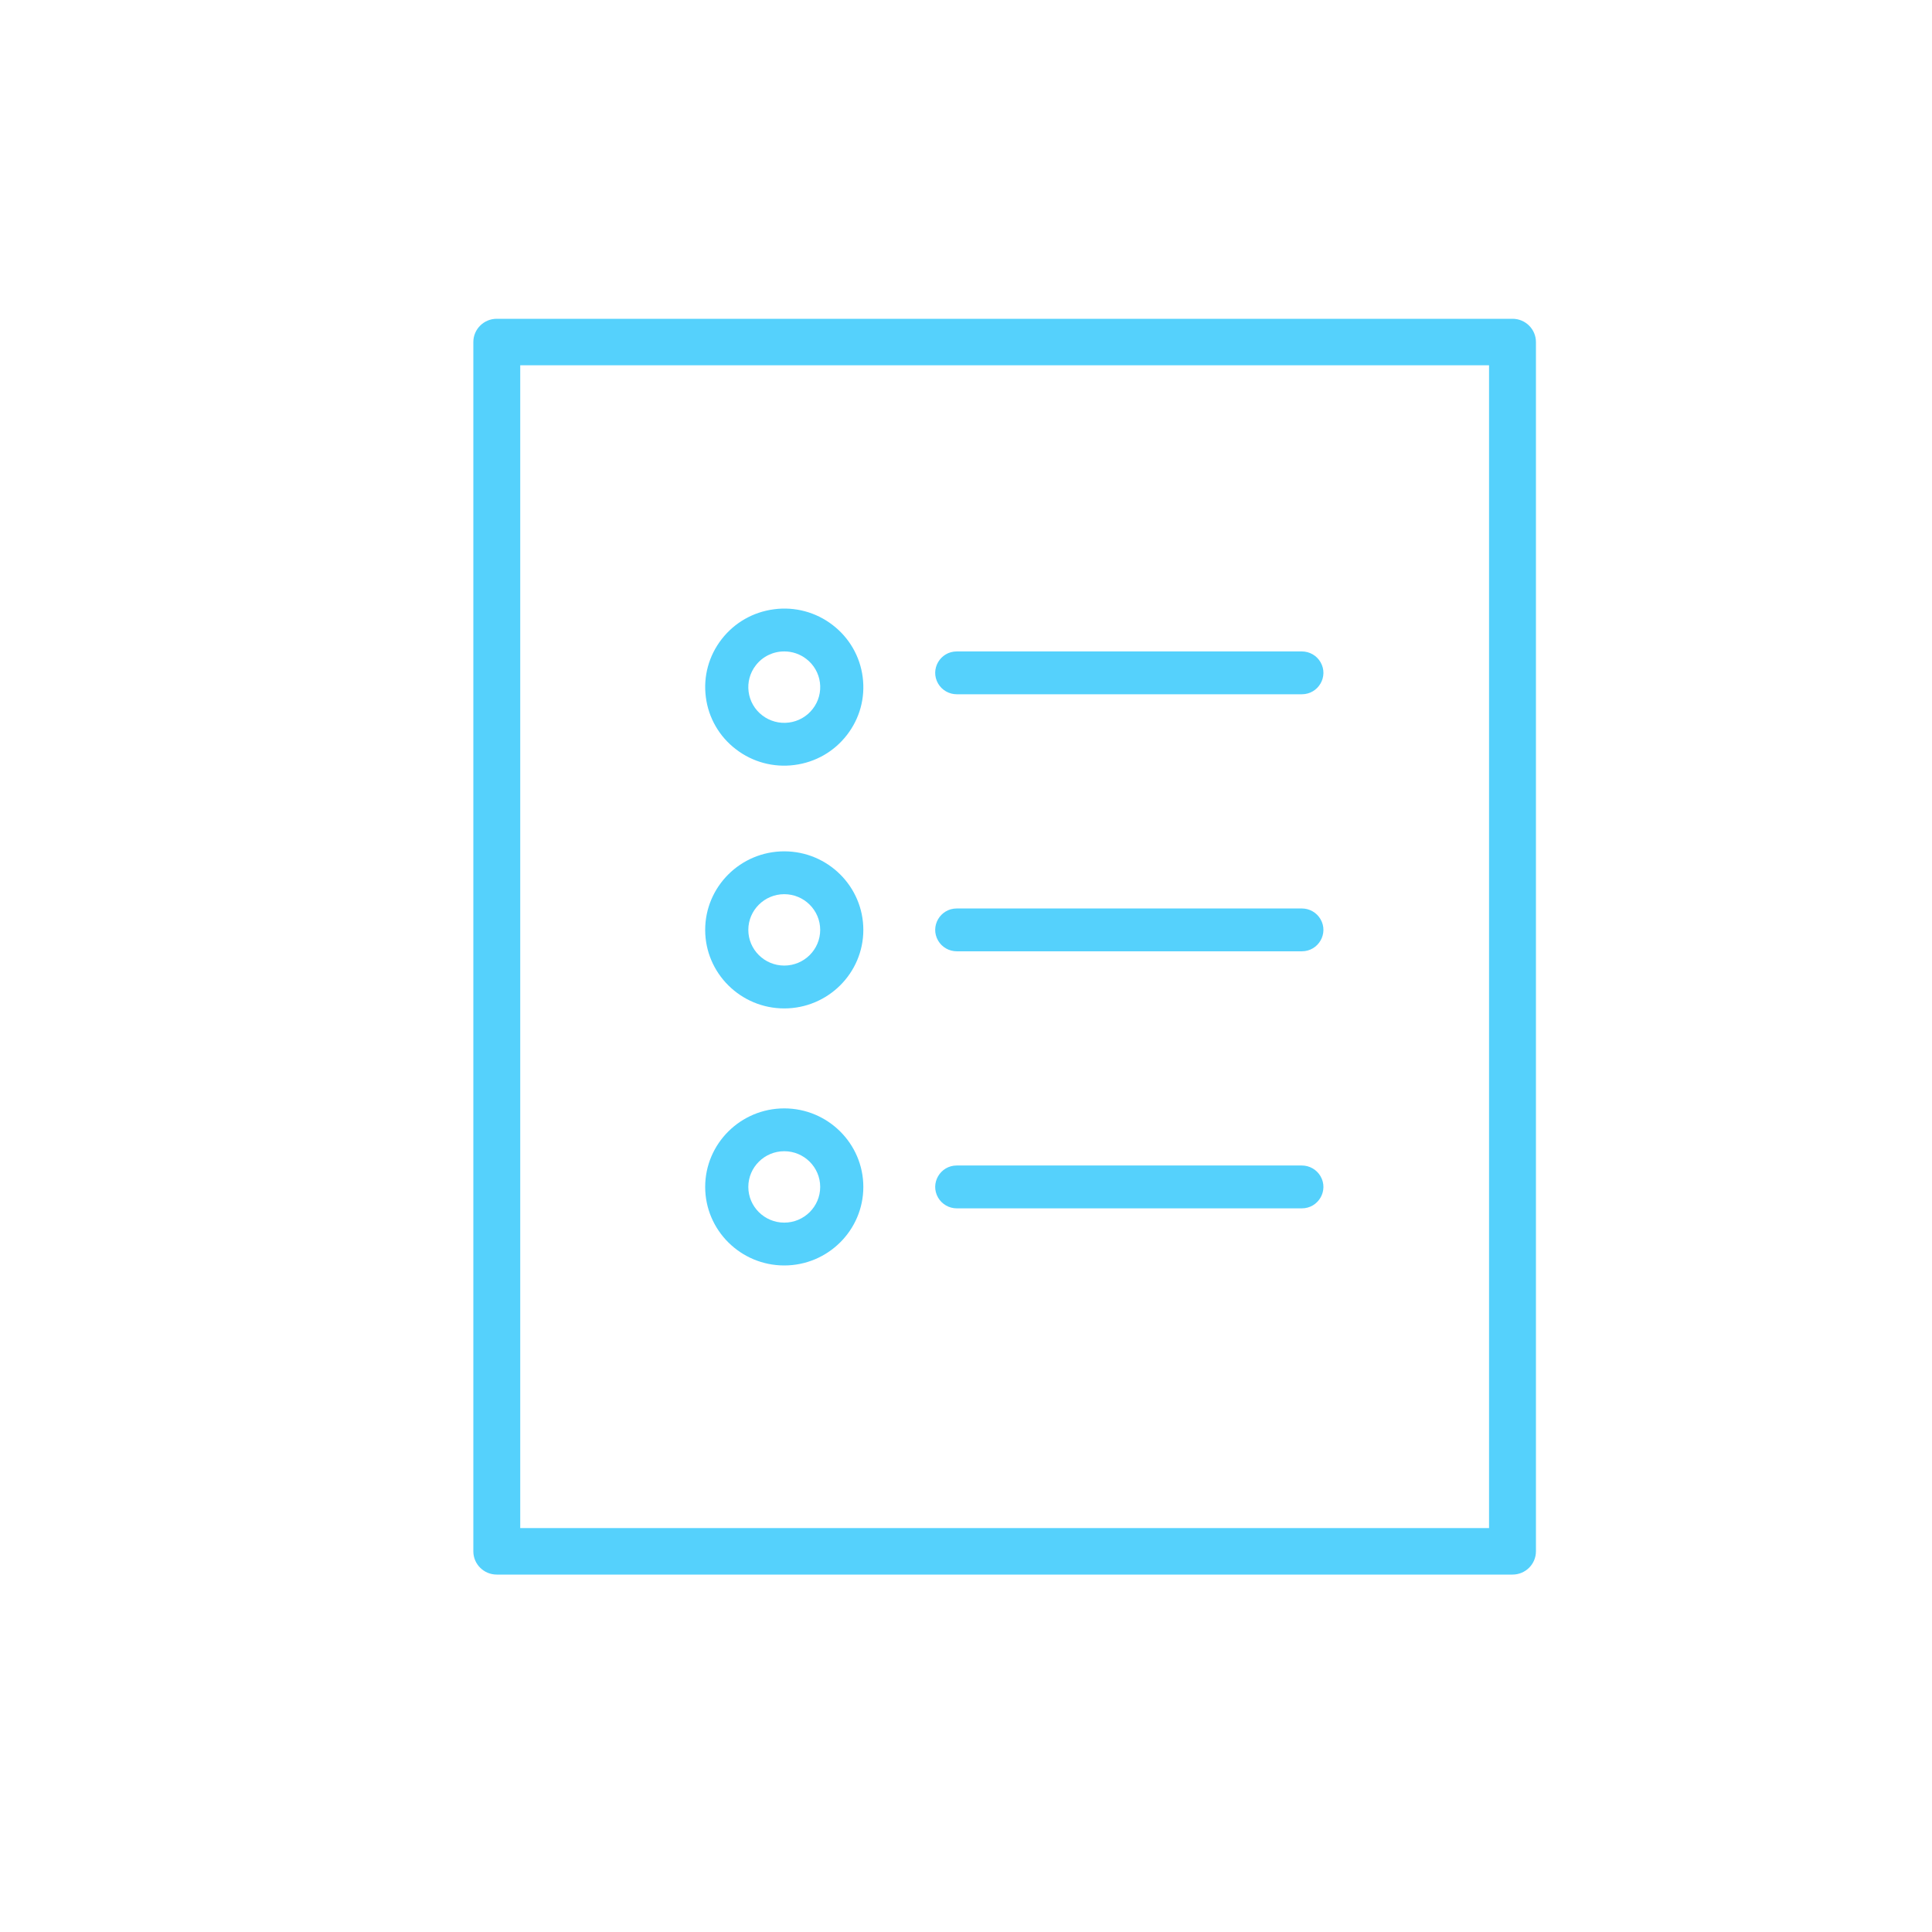 <?xml version="1.0" encoding="UTF-8"?> <svg xmlns="http://www.w3.org/2000/svg" viewBox="0 0 100.00 100.00" data-guides="{&quot;vertical&quot;:[],&quot;horizontal&quot;:[]}"><path fill="#55d1fc" stroke="none" fill-opacity="1" stroke-width="1" stroke-opacity="1" color="rgb(51, 51, 51)" fill-rule="evenodd" id="tSvg44e41b3b1c" title="Path 8" d="M78.287 16.5C60.762 16.5 43.238 16.5 25.713 16.5C25.043 16.5 24.5 17.039 24.5 17.704C24.5 38.568 24.5 59.432 24.5 80.296C24.5 80.961 25.043 81.5 25.713 81.5C43.238 81.5 60.762 81.5 78.287 81.5C78.957 81.5 79.5 80.961 79.5 80.296C79.5 59.432 79.5 38.568 79.5 17.704C79.5 17.039 78.957 16.5 78.287 16.5ZM77.073 79.093C60.358 79.093 43.642 79.093 26.927 79.093C26.927 59.031 26.927 38.969 26.927 18.907C43.642 18.907 60.358 18.907 77.073 18.907C77.073 38.969 77.073 59.031 77.073 79.093Z" style=""></path><path fill="#55d1fc" stroke="none" fill-opacity="1" stroke-width="1" stroke-opacity="1" color="rgb(51, 51, 51)" fill-rule="evenodd" id="tSvgf58f7dc903" title="Path 9" d="M49.523 35.935C55.476 35.935 61.429 35.935 67.382 35.935C68.242 35.935 68.779 35.011 68.349 34.272C68.15 33.929 67.781 33.718 67.382 33.718C61.429 33.718 55.476 33.718 49.523 33.718C48.664 33.718 48.127 34.642 48.556 35.381C48.756 35.724 49.124 35.935 49.523 35.935ZM49.523 49.239C55.476 49.239 61.429 49.239 67.382 49.239C68.242 49.239 68.779 48.315 68.349 47.576C68.15 47.233 67.781 47.022 67.382 47.022C61.429 47.022 55.476 47.022 49.523 47.022C48.664 47.022 48.127 47.946 48.556 48.685C48.756 49.028 49.124 49.239 49.523 49.239ZM49.523 62.544C55.476 62.544 61.429 62.544 67.382 62.544C68.242 62.544 68.779 61.62 68.349 60.88C68.15 60.538 67.781 60.326 67.382 60.326C61.429 60.326 55.476 60.326 49.523 60.326C48.664 60.326 48.127 61.25 48.556 61.989C48.756 62.332 49.124 62.544 49.523 62.544ZM38.096 38.785C38.954 39.446 40.043 39.738 41.12 39.596C42.204 39.456 43.169 38.906 43.835 38.046C44.502 37.186 44.793 36.119 44.652 35.043C44.515 33.973 43.953 33.002 43.091 32.346C42.233 31.685 41.144 31.393 40.068 31.535C38.984 31.675 38.019 32.225 37.352 33.085C36.686 33.945 36.394 35.011 36.535 36.088C36.671 37.158 37.233 38.13 38.096 38.785ZM39.12 34.438C39.471 33.981 40.019 33.715 40.598 33.718C41.005 33.718 41.401 33.851 41.729 34.102C42.122 34.403 42.375 34.839 42.439 35.328C42.503 35.814 42.37 36.306 42.067 36.693C41.767 37.083 41.323 37.337 40.833 37.399C40.343 37.463 39.849 37.33 39.458 37.03C39.066 36.732 38.811 36.29 38.748 35.803C38.684 35.318 38.817 34.826 39.12 34.438ZM40.593 52.196C42.85 52.196 44.686 50.372 44.686 48.131C44.686 45.889 42.85 44.065 40.593 44.065C38.336 44.065 36.5 45.889 36.5 48.131C36.5 50.372 38.336 52.196 40.593 52.196ZM40.593 46.283C41.619 46.283 42.453 47.112 42.453 48.131C42.453 49.15 41.619 49.978 40.593 49.978C39.568 49.978 38.733 49.15 38.733 48.131C38.733 47.112 39.568 46.283 40.593 46.283ZM40.593 65.5C42.85 65.5 44.686 63.676 44.686 61.435C44.686 59.194 42.85 57.37 40.593 57.37C38.336 57.37 36.5 59.194 36.5 61.435C36.5 63.676 38.336 65.5 40.593 65.5ZM40.593 59.587C41.619 59.587 42.453 60.416 42.453 61.435C42.453 62.454 41.619 63.283 40.593 63.283C39.568 63.283 38.733 62.454 38.733 61.435C38.733 60.416 39.568 59.587 40.593 59.587Z" style=""></path><defs></defs></svg> 